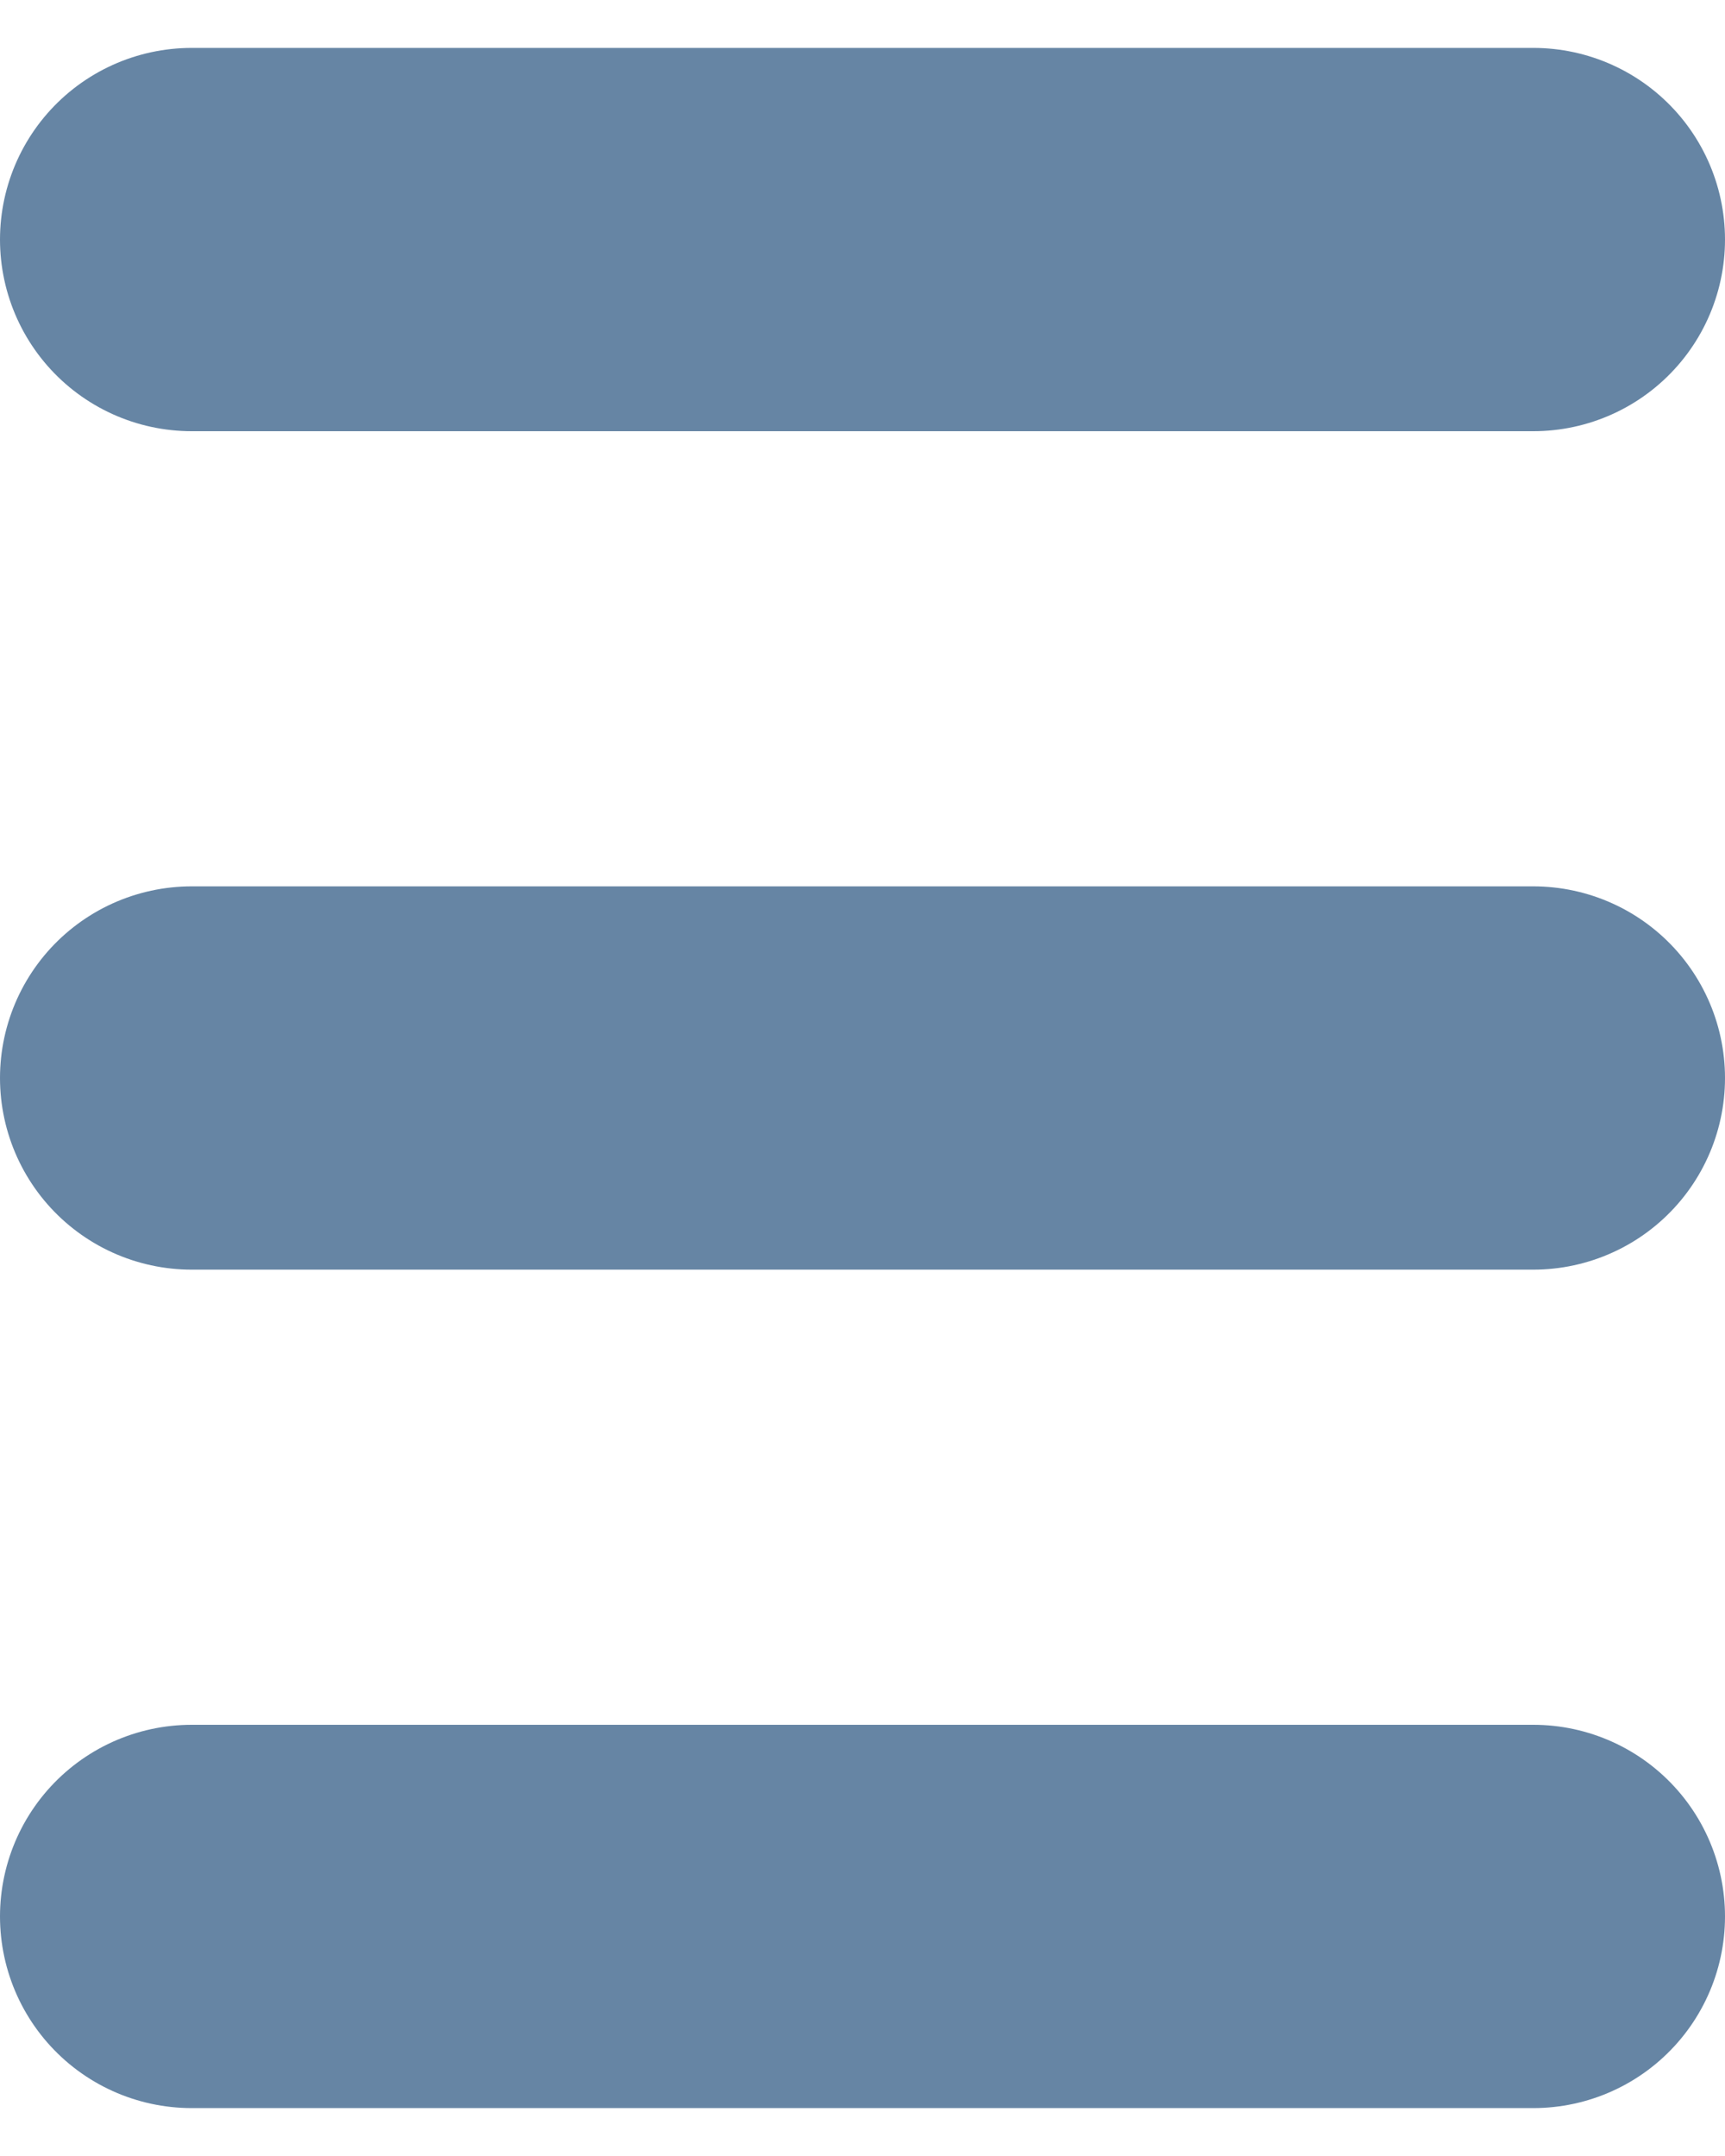 <svg viewBox="0 0 72 90" xmlns="http://www.w3.org/2000/svg">


  <line stroke-width="16" x1="8" y1="10" x2="64" y2="10" 
    stroke="rgb(102,133,164)" stroke-linecap="round" />

  <line stroke-width="16" x1="8" y1="45" x2="64" y2="45" 
    stroke="rgb(102,133,164)" stroke-linecap="round" />
    
  <line stroke-width="16" x1="8" y1="80" x2="64" y2="80" 
    stroke="rgb(102,133,164)" stroke-linecap="round" />
</svg>

